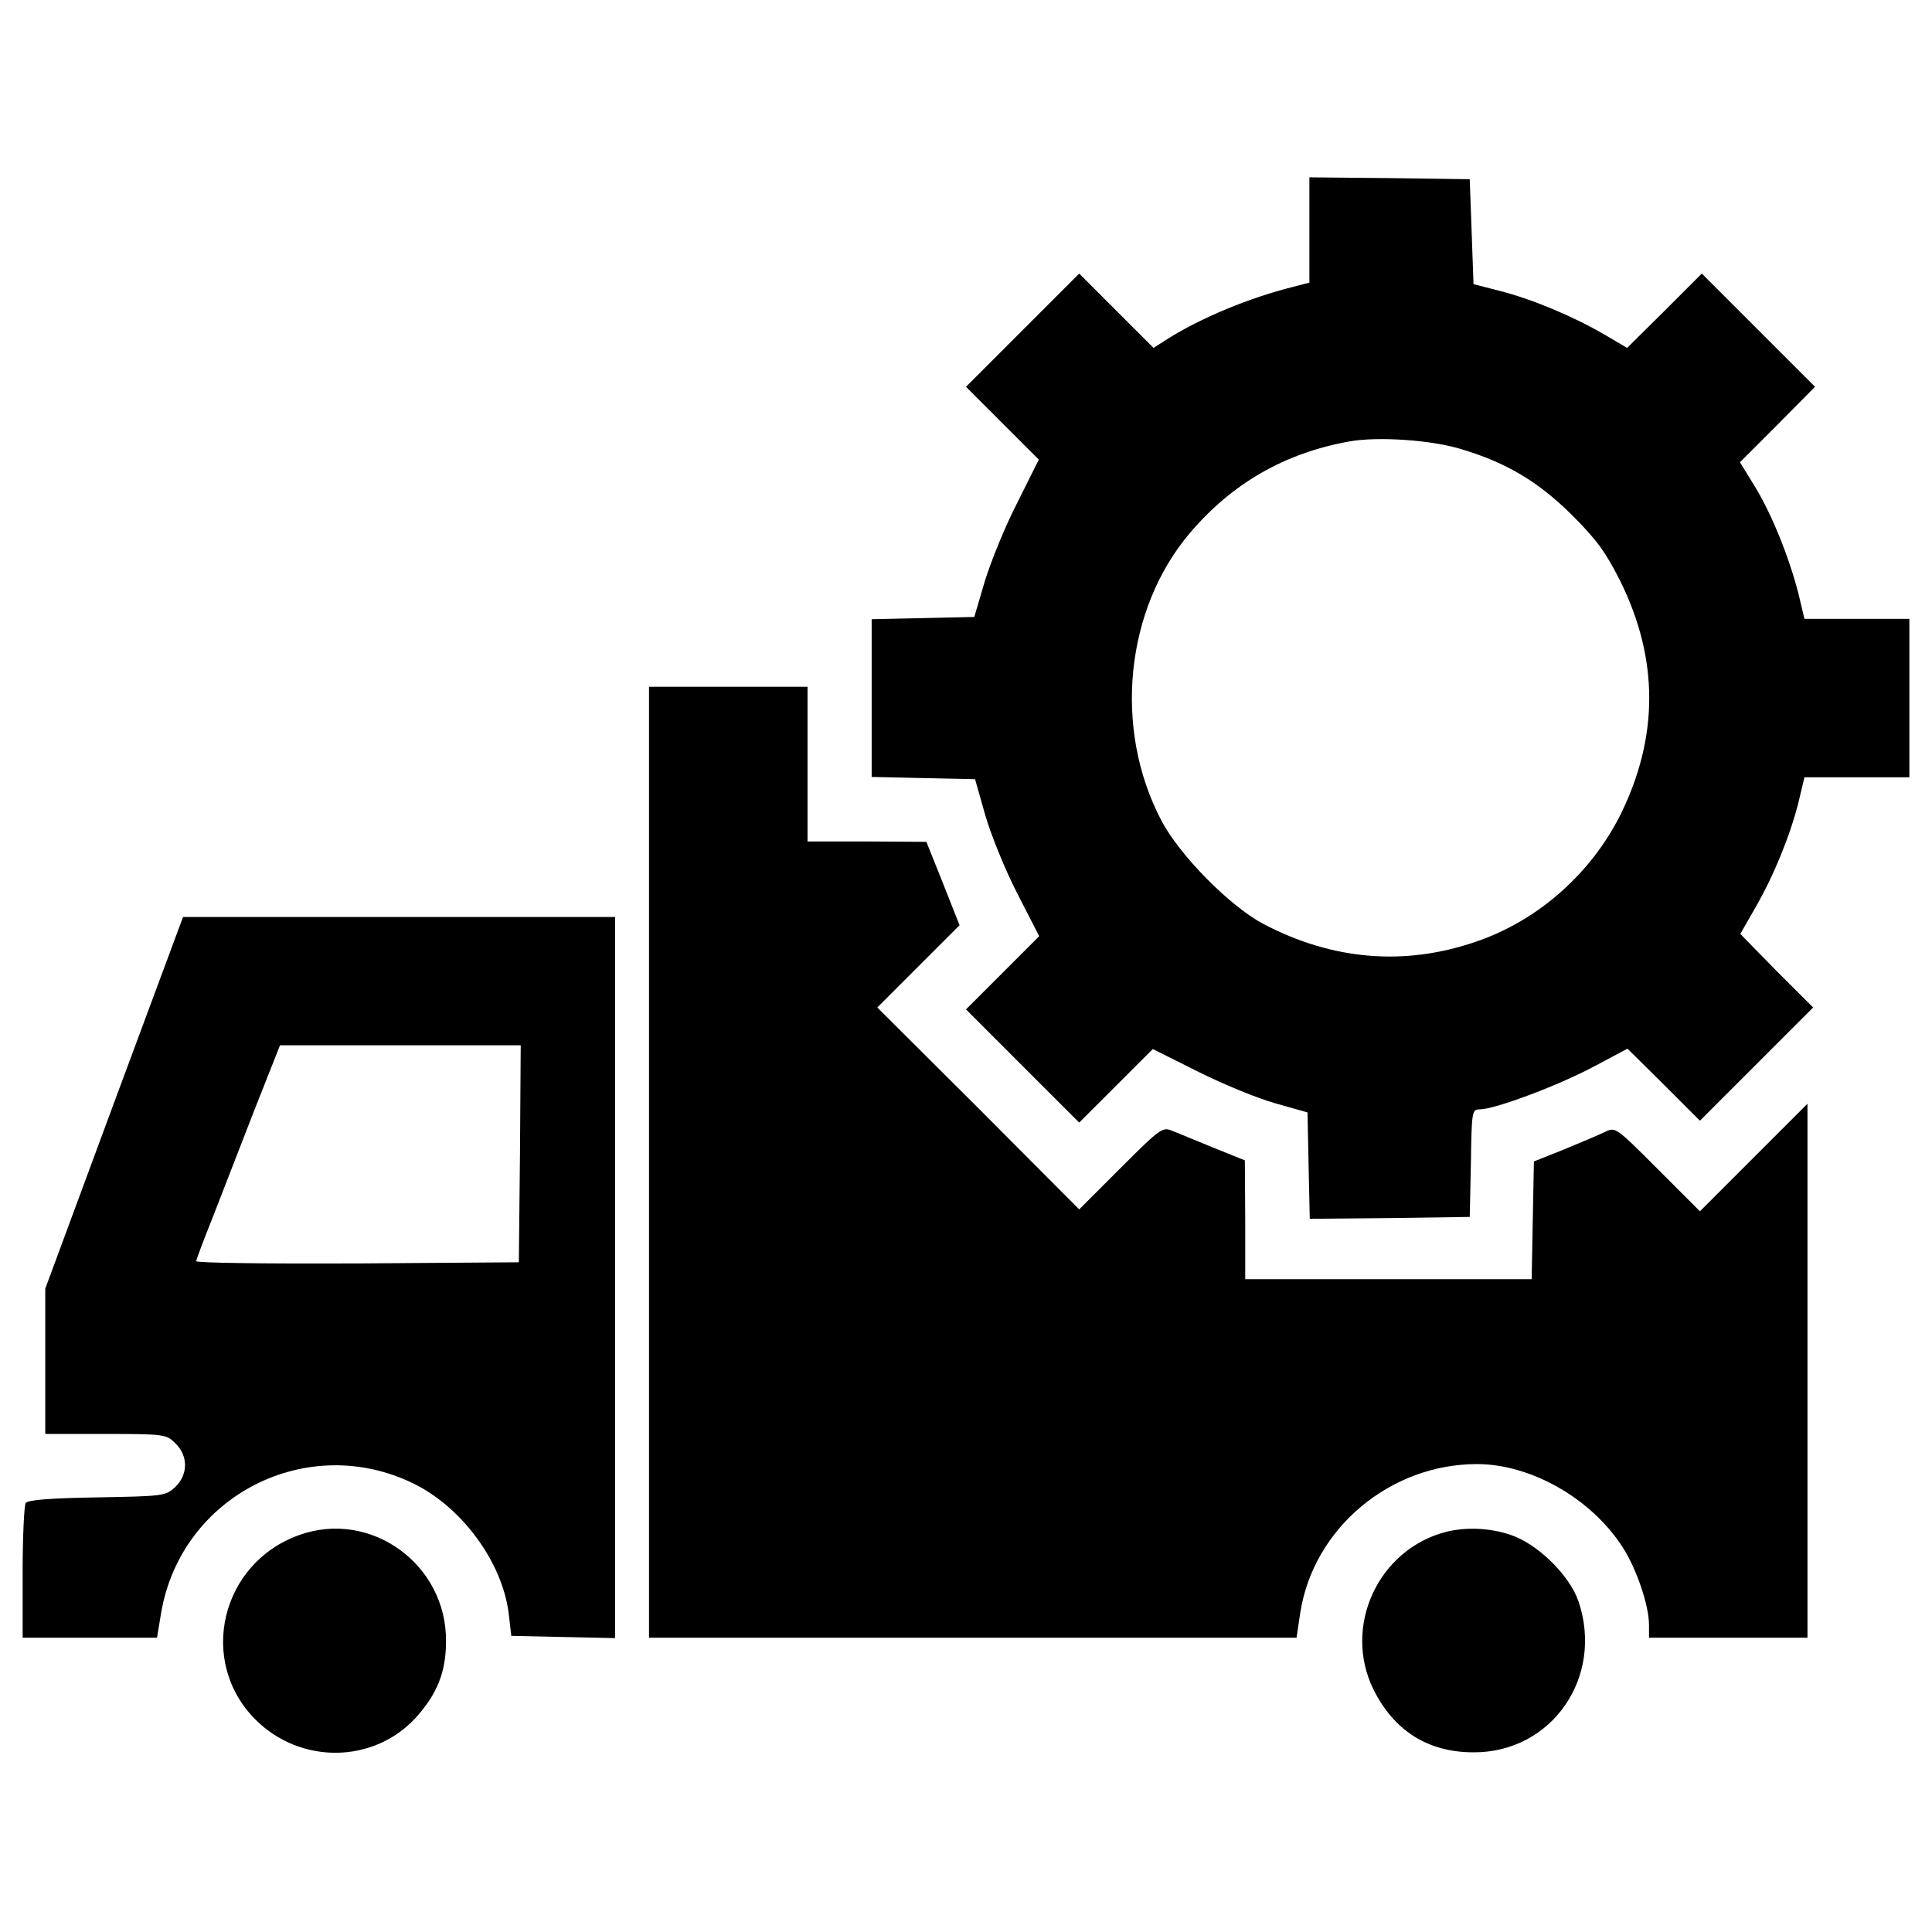 <svg width="42" height="42" viewBox="0 0 42 42" fill="none" xmlns="http://www.w3.org/2000/svg">
<path d="M28.465 4.996V6.144L28.12 6.234C27.16 6.472 26.119 6.907 25.397 7.358L25.077 7.563L24.273 6.759L23.461 5.947L22.23 7.178L21 8.408L21.788 9.196L22.583 9.991L22.116 10.927C21.853 11.435 21.541 12.206 21.41 12.633L21.18 13.412L20.065 13.437L18.949 13.461V15.176V16.89L20.073 16.915L21.197 16.939L21.418 17.719C21.541 18.145 21.853 18.916 22.116 19.425L22.591 20.352L21.796 21.148L21 21.943L22.23 23.174L23.461 24.404L24.257 23.609L25.061 22.805L26.045 23.297C26.586 23.568 27.341 23.879 27.727 23.986L28.424 24.183L28.448 25.34L28.473 26.496L30.212 26.48L31.951 26.455L31.976 25.282C31.992 24.166 32 24.117 32.164 24.117C32.493 24.117 33.846 23.609 34.609 23.207L35.38 22.797L36.168 23.576L36.955 24.363L38.185 23.133L39.416 21.902L38.62 21.107L37.833 20.303L38.161 19.729C38.563 19.031 38.907 18.186 39.096 17.448L39.227 16.898H40.368H41.508V15.176V13.453H40.368H39.227L39.096 12.903C38.891 12.108 38.522 11.189 38.153 10.582L37.825 10.049L38.645 9.229L39.457 8.408L38.227 7.178L36.996 5.947L36.184 6.759L35.372 7.563L34.871 7.268C34.191 6.874 33.313 6.505 32.607 6.325L32.033 6.177L31.992 5.037L31.951 3.896L30.212 3.872L28.465 3.855V4.996ZM31.787 9.77C32.763 10.065 33.444 10.475 34.174 11.197C34.716 11.739 34.904 12.001 35.224 12.633C36.061 14.331 36.061 16.012 35.232 17.702C34.593 18.982 33.444 20.007 32.099 20.467C30.54 21.008 28.965 20.877 27.456 20.081C26.734 19.696 25.635 18.588 25.241 17.825C24.199 15.832 24.462 13.248 25.864 11.591C26.783 10.508 27.923 9.852 29.326 9.598C29.95 9.483 31.139 9.565 31.787 9.77Z" fill="black"/>
<path d="M14.109 25.266V35.602H21.148H28.186L28.268 35.052C28.555 33.223 30.22 31.828 32.107 31.828C33.28 31.828 34.593 32.575 35.273 33.633C35.577 34.1 35.848 34.904 35.848 35.323V35.602H37.57H39.293V29.802V23.994L38.12 25.167L36.955 26.332L36.036 25.413C35.126 24.503 35.118 24.494 34.888 24.609C34.765 24.667 34.363 24.839 34.002 24.987L33.346 25.249L33.321 26.529L33.297 27.809H30.188H27.07V26.512L27.062 25.225L26.39 24.954C26.02 24.806 25.618 24.634 25.487 24.585C25.274 24.494 25.233 24.519 24.363 25.389L23.461 26.291L21.271 24.093L19.072 21.902L19.966 21.008L20.86 20.114L20.5 19.203L20.139 18.301L18.851 18.293H17.555V16.611V14.93H15.832H14.109V25.266Z" fill="black"/>
<path d="M2.477 23.979L0.984 28.015V29.59V31.173H2.297C3.585 31.173 3.618 31.182 3.814 31.378C4.093 31.649 4.093 32.059 3.806 32.33C3.601 32.519 3.552 32.527 2.108 32.552C1.075 32.568 0.599 32.609 0.558 32.675C0.525 32.732 0.492 33.413 0.492 34.184V35.603H1.952H3.413L3.503 35.062C3.938 32.511 6.686 31.116 8.999 32.256C10.049 32.773 10.918 33.962 11.058 35.07L11.115 35.562L12.247 35.587L13.371 35.611V27.769V19.935H8.679H3.979L2.477 23.979ZM11.304 25.078L11.279 27.441L7.777 27.466C5.841 27.474 4.266 27.457 4.266 27.416C4.266 27.384 4.43 26.949 4.627 26.457C4.823 25.956 5.225 24.915 5.529 24.135L6.087 22.724H8.704H11.32L11.304 25.078Z" fill="black"/>
<path d="M6.505 33.37C4.799 33.977 4.29 36.118 5.554 37.382C6.53 38.358 8.113 38.341 9.032 37.349C9.499 36.832 9.696 36.356 9.696 35.684C9.713 34.01 8.064 32.812 6.505 33.37Z" fill="black"/>
<path d="M31.46 33.295C29.967 33.664 29.18 35.354 29.86 36.732C30.312 37.634 31.05 38.094 32.034 38.094C33.732 38.102 34.873 36.461 34.315 34.812C34.118 34.238 33.413 33.549 32.822 33.361C32.371 33.213 31.887 33.197 31.46 33.295Z" fill="black"/>
</svg>
